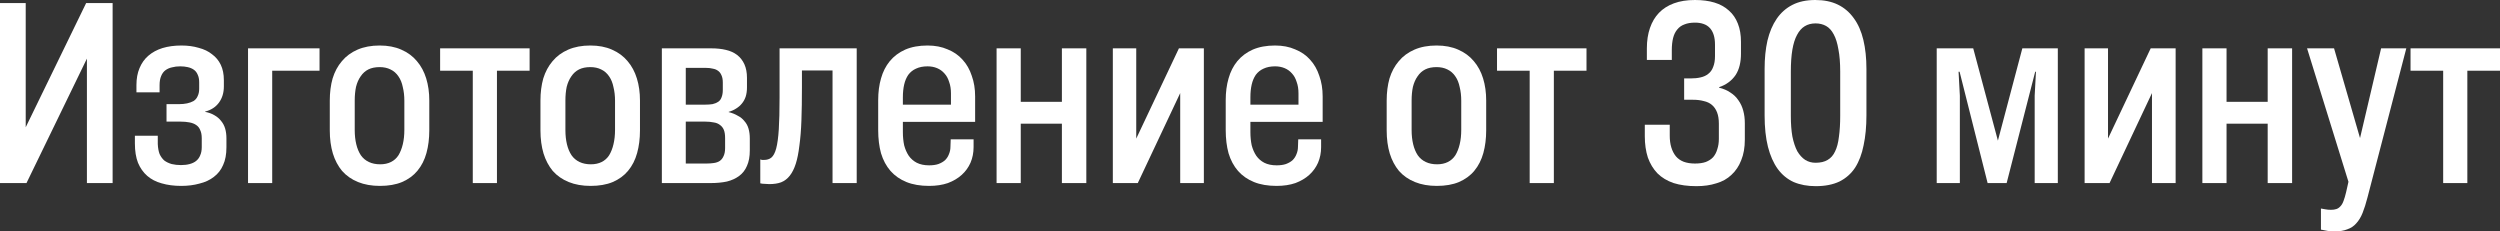 <?xml version="1.0" encoding="UTF-8"?> <svg xmlns="http://www.w3.org/2000/svg" viewBox="0 0 155.564 14.4" fill="none"><rect x="0" y="0" width="155.564" height="14.4" fill="#333333" stroke="none"/><path d="M1.648 11.392H0V0.192H1.6V7.92L5.36 0.192H7.008V11.392H5.408V3.648L1.648 11.392Z" fill="white"></path><path d="M11.274 11.568C10.826 11.568 10.421 11.515 10.058 11.408C9.706 11.312 9.407 11.157 9.162 10.944C8.917 10.731 8.725 10.459 8.586 10.128C8.458 9.797 8.394 9.397 8.394 8.928V8.448H9.818V8.96C9.829 9.205 9.866 9.413 9.93 9.584C10.005 9.744 10.101 9.877 10.218 9.984C10.346 10.08 10.501 10.155 10.682 10.208C10.863 10.251 11.055 10.272 11.258 10.272C11.461 10.272 11.642 10.251 11.802 10.208C11.962 10.165 12.095 10.101 12.202 10.016C12.319 9.92 12.405 9.803 12.458 9.664C12.522 9.525 12.554 9.355 12.554 9.152V8.608C12.554 8.395 12.522 8.224 12.458 8.096C12.405 7.957 12.319 7.851 12.202 7.776C12.095 7.701 11.957 7.648 11.786 7.616C11.626 7.584 11.439 7.568 11.226 7.568H10.362V6.48H11.146C11.327 6.48 11.493 6.464 11.642 6.432C11.791 6.4 11.925 6.352 12.042 6.288C12.159 6.213 12.245 6.112 12.298 5.984C12.362 5.856 12.394 5.701 12.394 5.52V5.12C12.394 4.928 12.362 4.768 12.298 4.64C12.245 4.512 12.165 4.411 12.058 4.336C11.951 4.261 11.823 4.208 11.674 4.176C11.535 4.144 11.381 4.128 11.21 4.128C11.029 4.128 10.858 4.149 10.698 4.192C10.549 4.224 10.415 4.283 10.298 4.368C10.181 4.453 10.09 4.576 10.026 4.736C9.962 4.885 9.93 5.072 9.93 5.296V5.744H8.49V5.296C8.49 4.891 8.554 4.539 8.682 4.24C8.81 3.931 8.991 3.675 9.226 3.472C9.471 3.259 9.765 3.099 10.106 2.992C10.458 2.885 10.853 2.832 11.29 2.832C11.685 2.832 12.042 2.88 12.362 2.976C12.693 3.061 12.97 3.195 13.194 3.376C13.429 3.547 13.61 3.765 13.738 4.032C13.866 4.299 13.93 4.619 13.93 4.992V5.376C13.93 5.771 13.829 6.107 13.626 6.384C13.423 6.661 13.135 6.848 12.762 6.944V6.96C12.986 7.003 13.178 7.072 13.338 7.168C13.509 7.264 13.647 7.381 13.754 7.52C13.871 7.659 13.957 7.819 14.01 8C14.063 8.181 14.09 8.384 14.09 8.608V9.168C14.09 9.605 14.021 9.973 13.882 10.272C13.754 10.571 13.562 10.816 13.306 11.008C13.061 11.2 12.762 11.339 12.41 11.424C12.069 11.52 11.69 11.568 11.274 11.568Z" fill="white"></path><path d="M16.938 11.392H15.434V3.008H19.883V4.4H16.938V11.392Z" fill="white"></path><path d="M23.641 11.568C23.129 11.568 22.676 11.488 22.281 11.328C21.886 11.168 21.556 10.939 21.289 10.64C21.033 10.331 20.841 9.968 20.713 9.552C20.585 9.125 20.521 8.645 20.521 8.112V6.256C20.521 5.755 20.58 5.296 20.697 4.88C20.825 4.464 21.017 4.107 21.273 3.808C21.529 3.499 21.854 3.259 22.249 3.088C22.644 2.917 23.102 2.832 23.625 2.832C24.137 2.832 24.585 2.917 24.969 3.088C25.364 3.259 25.689 3.499 25.945 3.808C26.201 4.107 26.393 4.464 26.521 4.88C26.649 5.296 26.713 5.755 26.713 6.256V8.112C26.713 8.624 26.654 9.093 26.537 9.52C26.42 9.947 26.233 10.315 25.977 10.624C25.732 10.923 25.412 11.157 25.017 11.328C24.633 11.488 24.174 11.568 23.641 11.568ZM23.657 10.224C23.913 10.224 24.137 10.176 24.329 10.08C24.521 9.984 24.676 9.845 24.793 9.664C24.91 9.472 25.001 9.243 25.065 8.976C25.129 8.709 25.161 8.411 25.161 8.08V6.272C25.161 5.963 25.129 5.68 25.065 5.424C25.012 5.157 24.921 4.933 24.793 4.752C24.665 4.56 24.5 4.416 24.297 4.32C24.105 4.224 23.881 4.176 23.625 4.176C23.348 4.176 23.113 4.224 22.921 4.32C22.729 4.416 22.569 4.56 22.441 4.752C22.313 4.933 22.217 5.152 22.153 5.408C22.1 5.664 22.073 5.947 22.073 6.256V8.096C22.073 8.416 22.105 8.709 22.169 8.976C22.233 9.243 22.329 9.472 22.457 9.664C22.585 9.845 22.75 9.984 22.953 10.08C23.156 10.176 23.39 10.224 23.657 10.224Z" fill="white"></path><path d="M30.923 11.392H29.419V4.4H27.387V3.008H32.955V4.4H30.923V11.392Z" fill="white"></path><path d="M36.75 11.568C36.239 11.568 35.785 11.488 35.391 11.328C34.996 11.168 34.665 10.939 34.398 10.64C34.143 10.331 33.951 9.968 33.822 9.552C33.695 9.125 33.63 8.645 33.63 8.112V6.256C33.63 5.755 33.689 5.296 33.806 4.88C33.935 4.464 34.127 4.107 34.382 3.808C34.638 3.499 34.964 3.259 35.359 3.088C35.753 2.917 36.212 2.832 36.734 2.832C37.247 2.832 37.695 2.917 38.079 3.088C38.473 3.259 38.798 3.499 39.054 3.808C39.311 4.107 39.502 4.464 39.63 4.88C39.759 5.296 39.823 5.755 39.823 6.256V8.112C39.823 8.624 39.764 9.093 39.646 9.52C39.529 9.947 39.343 10.315 39.086 10.624C38.841 10.923 38.521 11.157 38.127 11.328C37.742 11.488 37.284 11.568 36.75 11.568ZM36.766 10.224C37.023 10.224 37.247 10.176 37.439 10.08C37.631 9.984 37.785 9.845 37.903 9.664C38.02 9.472 38.111 9.243 38.174 8.976C38.238 8.709 38.271 8.411 38.271 8.08V6.272C38.271 5.963 38.238 5.68 38.174 5.424C38.121 5.157 38.03 4.933 37.903 4.752C37.774 4.56 37.609 4.416 37.406 4.32C37.215 4.224 36.99 4.176 36.734 4.176C36.457 4.176 36.223 4.224 36.031 4.32C35.839 4.416 35.678 4.56 35.551 4.752C35.423 4.933 35.327 5.152 35.262 5.408C35.209 5.664 35.183 5.947 35.183 6.256V8.096C35.183 8.416 35.214 8.709 35.278 8.976C35.343 9.243 35.438 9.472 35.567 9.664C35.694 9.845 35.86 9.984 36.062 10.08C36.265 10.176 36.5 10.224 36.766 10.224Z" fill="white"></path><path d="M44.209 11.392H41.184V3.008H44.256C44.598 3.008 44.902 3.04 45.168 3.104C45.446 3.168 45.681 3.275 45.873 3.424C46.065 3.573 46.214 3.765 46.321 4C46.427 4.235 46.481 4.517 46.481 4.848V5.44C46.481 5.653 46.454 5.845 46.4 6.016C46.347 6.176 46.267 6.32 46.16 6.448C46.065 6.565 45.947 6.667 45.809 6.752C45.681 6.837 45.526 6.907 45.344 6.96V6.976C45.558 7.029 45.744 7.104 45.904 7.2C46.075 7.285 46.214 7.397 46.321 7.536C46.438 7.664 46.523 7.819 46.576 8C46.63 8.181 46.657 8.389 46.657 8.624V9.36C46.657 9.744 46.598 10.064 46.481 10.32C46.374 10.576 46.214 10.784 46 10.944C45.787 11.104 45.531 11.221 45.233 11.296C44.934 11.36 44.593 11.392 44.209 11.392ZM42.673 7.568V10.176H43.953C44.123 10.176 44.278 10.165 44.417 10.144C44.566 10.123 44.688 10.08 44.785 10.016C44.891 9.941 44.971 9.84 45.025 9.712C45.088 9.584 45.12 9.419 45.12 9.216V8.592C45.12 8.379 45.094 8.208 45.041 8.08C44.987 7.952 44.907 7.851 44.801 7.776C44.694 7.691 44.561 7.637 44.401 7.616C44.251 7.584 44.08 7.568 43.888 7.568H42.673ZM42.673 4.224V6.512H43.872C44.043 6.512 44.198 6.501 44.337 6.48C44.475 6.448 44.593 6.4 44.688 6.336C44.785 6.272 44.854 6.181 44.896 6.064C44.95 5.936 44.977 5.781 44.977 5.6V5.136C44.977 4.955 44.95 4.805 44.896 4.688C44.843 4.56 44.769 4.464 44.672 4.4C44.587 4.336 44.48 4.293 44.353 4.272C44.235 4.24 44.096 4.224 43.937 4.224H42.673Z" fill="white"></path><path d="M47.869 11.456C47.773 11.456 47.677 11.451 47.581 11.44C47.485 11.44 47.395 11.429 47.309 11.408V9.92C47.352 9.931 47.389 9.941 47.421 9.952C47.453 9.952 47.491 9.952 47.533 9.952C47.725 9.952 47.88 9.904 47.997 9.808C48.125 9.701 48.227 9.509 48.301 9.232C48.376 8.944 48.429 8.549 48.461 8.048C48.493 7.547 48.509 6.885 48.509 6.064V3.008H53.309V11.392H51.805V4.384H49.901V5.424C49.901 6.203 49.891 6.891 49.869 7.488C49.848 8.085 49.805 8.613 49.741 9.072C49.688 9.52 49.613 9.893 49.517 10.192C49.421 10.491 49.299 10.736 49.149 10.928C49 11.12 48.819 11.259 48.605 11.344C48.403 11.419 48.157 11.456 47.869 11.456Z" fill="white"></path><path d="M57.814 11.568C57.27 11.568 56.801 11.488 56.406 11.328C56.011 11.168 55.681 10.939 55.414 10.64C55.147 10.331 54.95 9.963 54.822 9.536C54.705 9.109 54.646 8.629 54.646 8.096V6.224C54.646 5.733 54.705 5.285 54.822 4.88C54.939 4.464 55.121 4.107 55.366 3.808C55.622 3.499 55.942 3.259 56.326 3.088C56.721 2.917 57.185 2.832 57.718 2.832C58.187 2.832 58.603 2.912 58.966 3.072C59.339 3.221 59.649 3.435 59.894 3.712C60.15 3.989 60.342 4.325 60.47 4.72C60.609 5.104 60.678 5.531 60.678 6V7.584H55.782V6.512H59.174V5.808C59.174 5.541 59.137 5.307 59.062 5.104C58.998 4.891 58.902 4.715 58.774 4.576C58.646 4.427 58.491 4.315 58.31 4.24C58.129 4.165 57.931 4.128 57.718 4.128C57.441 4.128 57.201 4.176 56.998 4.272C56.806 4.357 56.646 4.485 56.518 4.656C56.401 4.827 56.316 5.029 56.262 5.264C56.209 5.499 56.182 5.76 56.182 6.048V8.224C56.182 8.512 56.209 8.784 56.262 9.04C56.326 9.285 56.422 9.504 56.55 9.696C56.678 9.877 56.843 10.021 57.046 10.128C57.259 10.235 57.515 10.288 57.814 10.288C58.038 10.288 58.23 10.261 58.39 10.208C58.561 10.144 58.699 10.064 58.806 9.968C58.913 9.861 58.993 9.739 59.046 9.6C59.11 9.451 59.142 9.296 59.142 9.136L59.158 8.672H60.582V9.152C60.582 9.504 60.518 9.829 60.39 10.128C60.262 10.416 60.081 10.667 59.846 10.88C59.611 11.093 59.323 11.264 58.982 11.392C58.641 11.509 58.252 11.568 57.814 11.568Z" fill="white"></path><path d="M63.517 11.392H62.013V3.008H63.517V6.336H66.077V3.008H67.597V11.392H66.077V7.696H63.517V11.392Z" fill="white"></path><path d="M70.799 11.392H69.247V3.008H70.703V8.624L73.359 3.008H74.911V11.392H73.439V5.792L70.799 11.392Z" fill="white"></path><path d="M79.439 11.568C78.895 11.568 78.426 11.488 78.031 11.328C77.636 11.168 77.306 10.939 77.039 10.64C76.772 10.331 76.575 9.963 76.447 9.536C76.33 9.109 76.271 8.629 76.271 8.096V6.224C76.271 5.733 76.33 5.285 76.447 4.88C76.564 4.464 76.746 4.107 76.991 3.808C77.247 3.499 77.567 3.259 77.951 3.088C78.346 2.917 78.81 2.832 79.343 2.832C79.813 2.832 80.229 2.912 80.591 3.072C80.964 3.221 81.274 3.435 81.519 3.712C81.775 3.989 81.967 4.325 82.095 4.72C82.234 5.104 82.303 5.531 82.303 6V7.584H77.407V6.512H80.799V5.808C80.799 5.541 80.762 5.307 80.687 5.104C80.623 4.891 80.527 4.715 80.399 4.576C80.271 4.427 80.116 4.315 79.935 4.24C79.754 4.165 79.556 4.128 79.343 4.128C79.066 4.128 78.826 4.176 78.623 4.272C78.431 4.357 78.271 4.485 78.143 4.656C78.026 4.827 77.941 5.029 77.887 5.264C77.834 5.499 77.807 5.76 77.807 6.048V8.224C77.807 8.512 77.834 8.784 77.887 9.04C77.951 9.285 78.047 9.504 78.175 9.696C78.303 9.877 78.468 10.021 78.671 10.128C78.884 10.235 79.14 10.288 79.439 10.288C79.663 10.288 79.855 10.261 80.015 10.208C80.186 10.144 80.324 10.064 80.431 9.968C80.538 9.861 80.618 9.739 80.671 9.6C80.735 9.451 80.767 9.296 80.767 9.136L80.783 8.672H82.207V9.152C82.207 9.504 82.143 9.829 82.015 10.128C81.887 10.416 81.706 10.667 81.471 10.88C81.236 11.093 80.948 11.264 80.607 11.392C80.266 11.509 79.876 11.568 79.439 11.568Z" fill="white"></path><path d="M89.407 11.568C88.895 11.568 88.442 11.488 88.047 11.328C87.652 11.168 87.321 10.939 87.055 10.64C86.799 10.331 86.607 9.968 86.479 9.552C86.351 9.125 86.287 8.645 86.287 8.112V6.256C86.287 5.755 86.346 5.296 86.463 4.88C86.591 4.464 86.783 4.107 87.039 3.808C87.295 3.499 87.62 3.259 88.015 3.088C88.409 2.917 88.868 2.832 89.391 2.832C89.903 2.832 90.351 2.917 90.735 3.088C91.129 3.259 91.455 3.499 91.711 3.808C91.967 4.107 92.159 4.464 92.287 4.88C92.415 5.296 92.479 5.755 92.479 6.256V8.112C92.479 8.624 92.42 9.093 92.303 9.52C92.185 9.947 91.999 10.315 91.743 10.624C91.497 10.923 91.177 11.157 90.783 11.328C90.399 11.488 89.94 11.568 89.407 11.568ZM89.423 10.224C89.679 10.224 89.903 10.176 90.095 10.08C90.287 9.984 90.441 9.845 90.559 9.664C90.676 9.472 90.767 9.243 90.831 8.976C90.895 8.709 90.927 8.411 90.927 8.08V6.272C90.927 5.963 90.895 5.68 90.831 5.424C90.777 5.157 90.687 4.933 90.559 4.752C90.431 4.56 90.265 4.416 90.063 4.32C89.871 4.224 89.647 4.176 89.391 4.176C89.113 4.176 88.879 4.224 88.687 4.32C88.495 4.416 88.335 4.56 88.207 4.752C88.079 4.933 87.983 5.152 87.919 5.408C87.865 5.664 87.839 5.947 87.839 6.256V8.096C87.839 8.416 87.871 8.709 87.935 8.976C87.999 9.243 88.095 9.472 88.223 9.664C88.351 9.845 88.516 9.984 88.719 10.08C88.921 10.176 89.156 10.224 89.423 10.224Z" fill="white"></path><path d="M96.689 11.392H95.185V4.4H93.153V3.008H98.721V4.4H96.689V11.392Z" fill="white"></path><path d="M105.565 11.584C105.021 11.584 104.547 11.52 104.141 11.392C103.736 11.253 103.4 11.051 103.133 10.784C102.877 10.517 102.68 10.192 102.541 9.808C102.413 9.413 102.349 8.971 102.349 8.48V7.76H103.901V8.448C103.901 8.715 103.933 8.955 103.997 9.168C104.061 9.381 104.157 9.568 104.285 9.728C104.413 9.877 104.573 9.989 104.765 10.064C104.968 10.139 105.203 10.176 105.469 10.176C105.736 10.176 105.96 10.144 106.141 10.08C106.333 10.005 106.488 9.904 106.605 9.776C106.722 9.637 106.808 9.472 106.861 9.28C106.925 9.088 106.957 8.875 106.957 8.64V7.696C106.957 7.419 106.92 7.184 106.845 6.992C106.771 6.8 106.664 6.645 106.525 6.528C106.387 6.411 106.216 6.331 106.013 6.288C105.821 6.235 105.603 6.208 105.357 6.208H104.797V4.88H105.197C105.432 4.88 105.64 4.859 105.821 4.816C106.013 4.773 106.173 4.699 106.301 4.592C106.44 4.485 106.541 4.341 106.605 4.16C106.68 3.979 106.717 3.755 106.717 3.488V2.784C106.717 2.549 106.69 2.347 106.637 2.176C106.584 2.005 106.504 1.861 106.397 1.744C106.29 1.627 106.157 1.541 105.997 1.488C105.848 1.435 105.672 1.408 105.469 1.408C105.213 1.408 104.995 1.445 104.813 1.52C104.632 1.584 104.483 1.691 104.365 1.84C104.248 1.979 104.163 2.155 104.109 2.368C104.056 2.581 104.029 2.832 104.029 3.12V3.728H102.477V3.008C102.477 2.539 102.541 2.117 102.669 1.744C102.797 1.371 102.984 1.056 103.229 0.8C103.475 0.544 103.784 0.347 104.157 0.208C104.531 0.069 104.968 0 105.469 0C105.928 0 106.333 0.053 106.685 0.16C107.037 0.267 107.336 0.432 107.581 0.656C107.827 0.869 108.013 1.141 108.141 1.472C108.269 1.792 108.333 2.171 108.333 2.608V3.344C108.333 3.6 108.307 3.84 108.253 4.064C108.2 4.288 108.115 4.491 107.997 4.672C107.88 4.843 107.736 4.992 107.565 5.12C107.395 5.248 107.197 5.349 106.973 5.424V5.456C107.24 5.52 107.475 5.621 107.677 5.76C107.88 5.888 108.045 6.048 108.173 6.24C108.312 6.432 108.413 6.651 108.477 6.896C108.541 7.131 108.573 7.387 108.573 7.664V8.688C108.573 9.179 108.499 9.605 108.349 9.968C108.211 10.331 108.008 10.635 107.741 10.88C107.485 11.125 107.171 11.301 106.797 11.408C106.435 11.525 106.024 11.584 105.565 11.584Z" fill="white"></path><path d="M112.988 11.584C112.476 11.584 112.017 11.499 111.612 11.328C111.217 11.147 110.886 10.875 110.62 10.512C110.353 10.139 110.151 9.68 110.012 9.136C109.873 8.581 109.804 7.931 109.804 7.184V4.288C109.804 3.637 109.862 3.051 109.98 2.528C110.108 1.995 110.3 1.541 110.556 1.168C110.812 0.795 111.137 0.507 111.532 0.304C111.927 0.101 112.401 0 112.956 0C113.5 0 113.969 0.096 114.364 0.288C114.759 0.48 115.089 0.763 115.356 1.136C115.623 1.499 115.82 1.947 115.948 2.48C116.076 3.013 116.14 3.616 116.14 4.288V7.184C116.14 7.877 116.081 8.496 115.964 9.04C115.857 9.584 115.681 10.048 115.436 10.432C115.191 10.805 114.865 11.093 114.46 11.296C114.054 11.488 113.564 11.584 112.988 11.584ZM112.972 10.128C113.281 10.128 113.532 10.069 113.724 9.952C113.927 9.835 114.081 9.659 114.188 9.424C114.305 9.189 114.385 8.885 114.428 8.512C114.481 8.139 114.508 7.701 114.508 7.2V4.464C114.508 3.909 114.47 3.445 114.396 3.072C114.332 2.688 114.236 2.379 114.108 2.144C113.98 1.899 113.82 1.723 113.628 1.616C113.436 1.509 113.217 1.456 112.972 1.456C112.716 1.456 112.492 1.515 112.3 1.632C112.108 1.749 111.948 1.931 111.82 2.176C111.692 2.411 111.596 2.715 111.532 3.088C111.468 3.461 111.436 3.92 111.436 4.464V7.216C111.436 7.707 111.468 8.133 111.532 8.496C111.607 8.859 111.708 9.163 111.836 9.408C111.974 9.643 112.14 9.824 112.332 9.952C112.524 10.069 112.737 10.128 112.972 10.128Z" fill="white"></path><path d="M121.953 11.392H120.513V3.008H122.785L124.321 8.752L125.841 3.008H128.049V11.392H126.609V5.952L126.689 4.464H126.641L124.865 11.392H123.681L121.937 4.464H121.873L121.953 5.952V11.392Z" fill="white"></path><path d="M131.268 11.392H129.716V3.008H131.172V8.624L133.828 3.008H135.38V11.392H133.908V5.792L131.268 11.392Z" fill="white"></path><path d="M138.548 11.392H137.044V3.008H138.548V6.336H141.108V3.008H142.628V11.392H141.108V7.696H138.548V11.392Z" fill="white"></path><path d="M145.27 14.4C145.132 14.4 144.988 14.389 144.838 14.368C144.7 14.347 144.561 14.32 144.422 14.288V12.976C144.508 12.997 144.598 13.013 144.694 13.024C144.801 13.045 144.918 13.056 145.046 13.056C145.174 13.056 145.286 13.04 145.382 13.008C145.478 12.976 145.564 12.917 145.638 12.832C145.713 12.757 145.777 12.645 145.83 12.496C145.883 12.357 145.937 12.176 145.99 11.952L146.134 11.312L143.558 3.008H145.238L146.854 8.592L148.166 3.008H149.734L147.318 12.288C147.222 12.661 147.121 12.981 147.014 13.248C146.908 13.515 146.774 13.733 146.614 13.904C146.465 14.075 146.278 14.197 146.054 14.272C145.841 14.357 145.58 14.4 145.27 14.4Z" fill="white"></path><path d="M153.532 11.392H152.028V4.4H149.997V3.008H155.564V4.4H153.532V11.392Z" fill="white"></path></svg> 